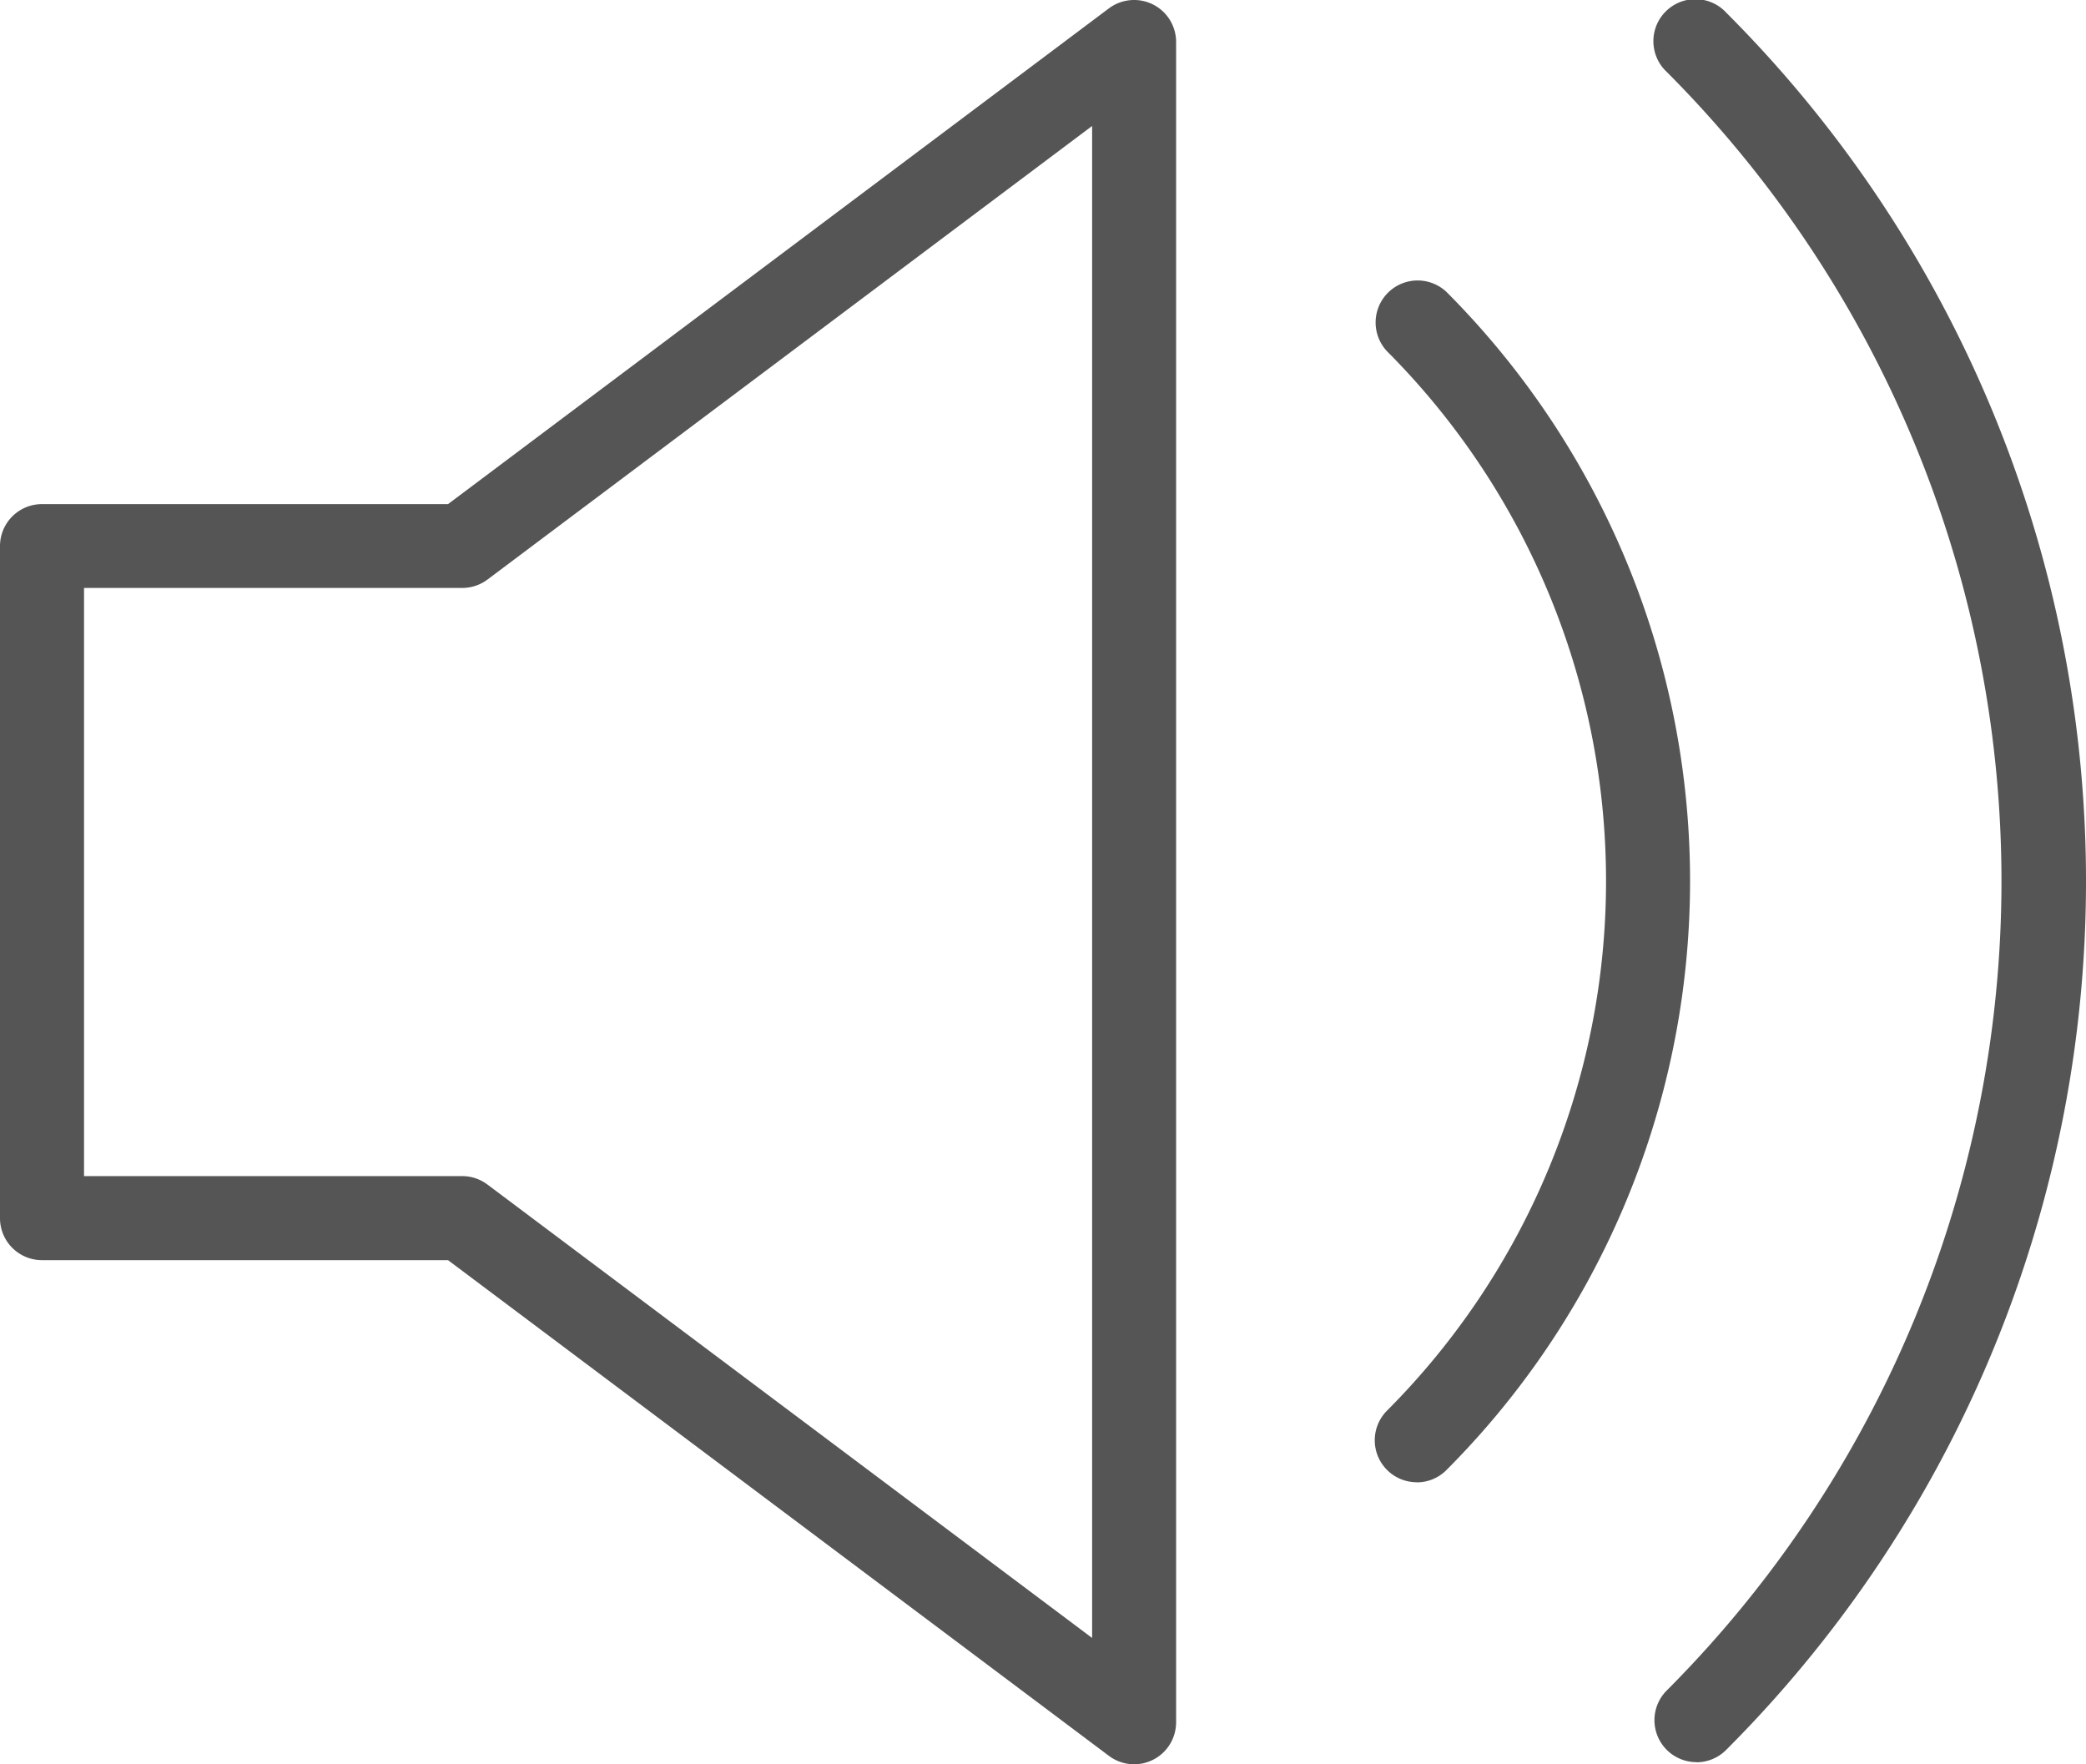 <svg xmlns="http://www.w3.org/2000/svg" width="50.345" height="42.578" viewBox="0 0 50.345 42.578"><defs><style>.a{fill:#555;}</style></defs><g transform="translate(-0.328 -4.18)"><path class="a" d="M41.272,46.707a1.013,1.013,0,0,1-.716-1.731,27.649,27.649,0,0,0,0-39.059A1.014,1.014,0,1,1,41.99,4.485a29.645,29.645,0,0,1,0,41.925,1.011,1.011,0,0,1-.718.3Z"/><path class="a" d="M34.522,39.952a1.013,1.013,0,0,1-.716-1.731,18.1,18.1,0,0,0,0-25.561,1.014,1.014,0,0,1,1.434-1.433,20.127,20.127,0,0,1,0,28.428,1.01,1.01,0,0,1-.718.3Z"/><path class="a" d="M27.7,4.18a1.013,1.013,0,0,1,1.013,1.013v40.55a1.013,1.013,0,0,1-1.623.811L11.141,34.592h-9.8A1.013,1.013,0,0,1,.328,33.578V17.359a1.013,1.013,0,0,1,1.013-1.013h9.8L27.091,4.382A1.013,1.013,0,0,1,27.7,4.18ZM26.686,43.71V7.22L12.09,18.169a1.014,1.014,0,0,1-.608.2H2.356V32.564h9.124a1.013,1.013,0,0,1,.608.2Z"/></g></svg>